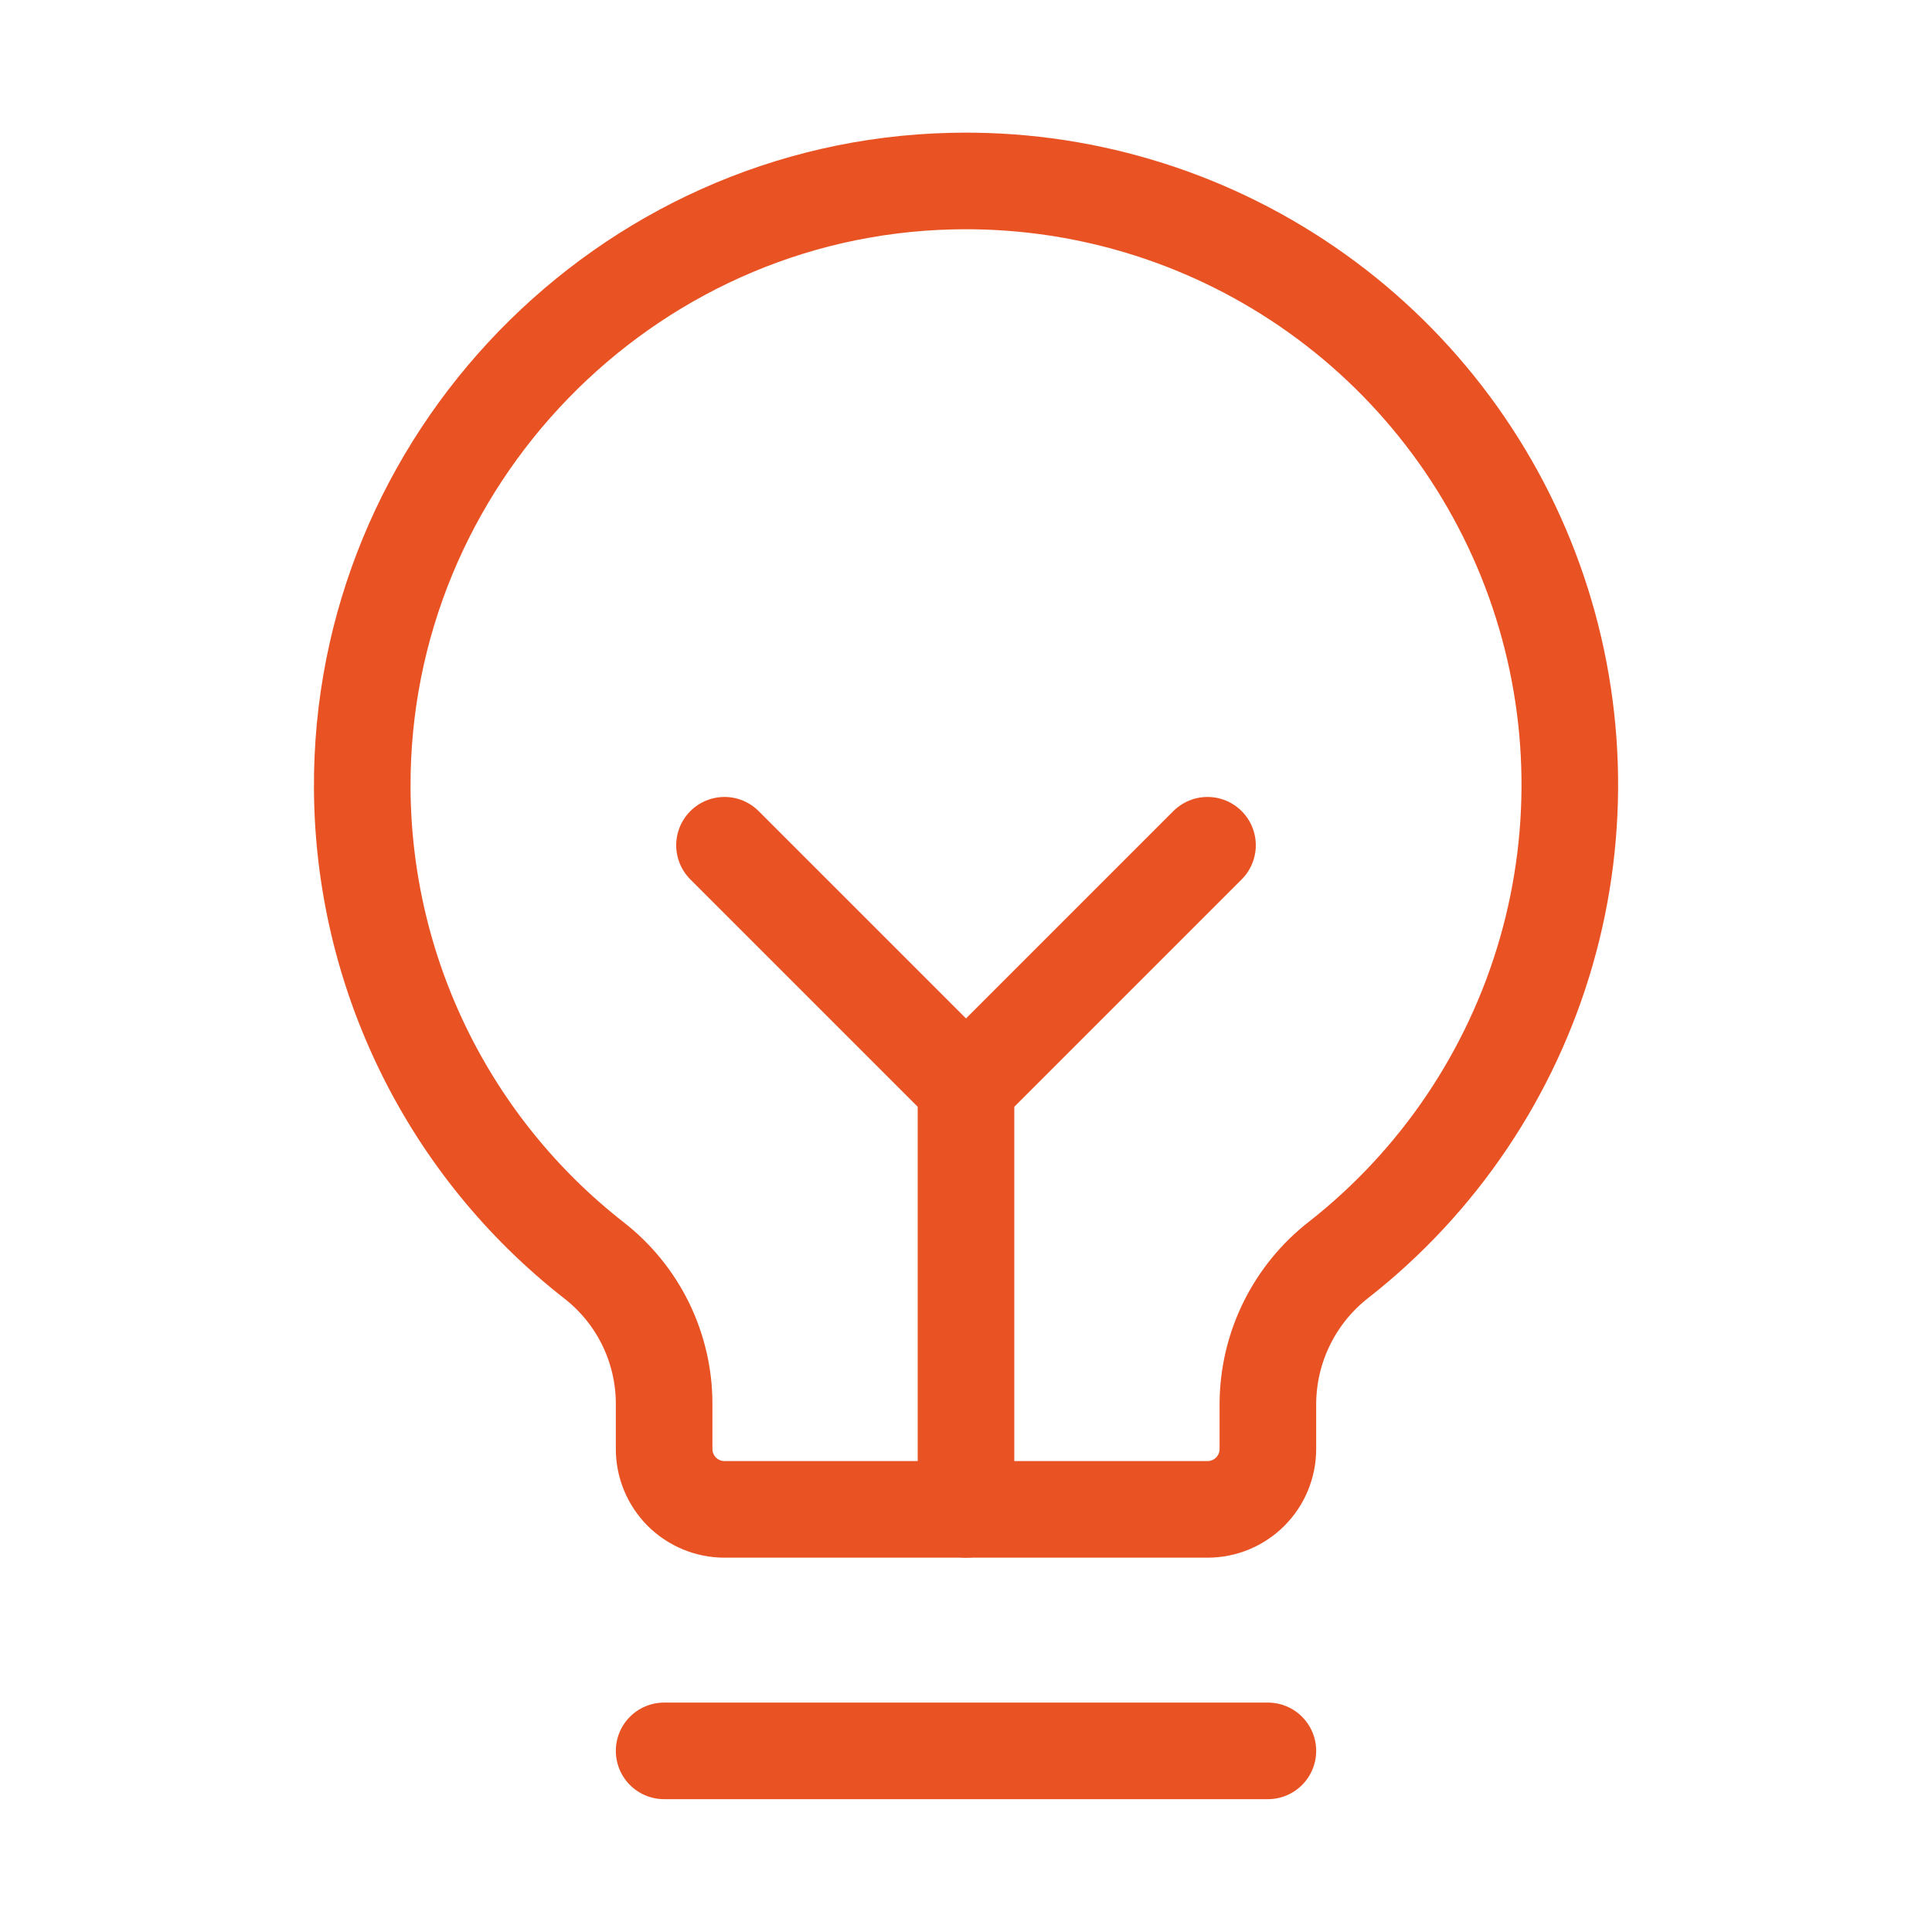 <svg width="40" height="40" viewBox="0 0 40 40" fill="none" xmlns="http://www.w3.org/2000/svg">
<g clip-path="url(#clip0_25978_7313)">
<path d="M13.75 36.25H26.25" stroke="#E95324" stroke-width="2" stroke-linecap="round" stroke-linejoin="round"/>
<path d="M20 31.25V22.5" stroke="#E95324" stroke-width="2" stroke-linecap="round" stroke-linejoin="round"/>
<path d="M15 17.5L20 22.5L25 17.5" stroke="#E95324" stroke-width="2" stroke-linecap="round" stroke-linejoin="round"/>
<path d="M12.297 26.094C10.811 24.933 9.607 23.45 8.777 21.758C7.946 20.065 7.509 18.206 7.5 16.32C7.463 9.545 12.925 3.906 19.699 3.75C22.324 3.686 24.902 4.451 27.068 5.936C29.234 7.42 30.877 9.549 31.765 12.02C32.653 14.491 32.74 17.179 32.014 19.703C31.288 22.226 29.786 24.457 27.721 26.078C27.265 26.431 26.896 26.884 26.641 27.401C26.386 27.918 26.253 28.486 26.25 29.062V30C26.25 30.331 26.119 30.649 25.884 30.884C25.65 31.118 25.332 31.25 25 31.25H15C14.669 31.25 14.351 31.118 14.116 30.884C13.882 30.649 13.75 30.331 13.75 30V29.062C13.75 28.49 13.618 27.925 13.367 27.41C13.115 26.896 12.749 26.446 12.297 26.094Z" stroke="#E95324" stroke-width="2" stroke-linecap="round" stroke-linejoin="round"/>
</g>
<defs>
<clipPath id="clip0_25978_7313">
<rect width="40" height="40" fill="white"/>
</clipPath>
</defs>
</svg>
